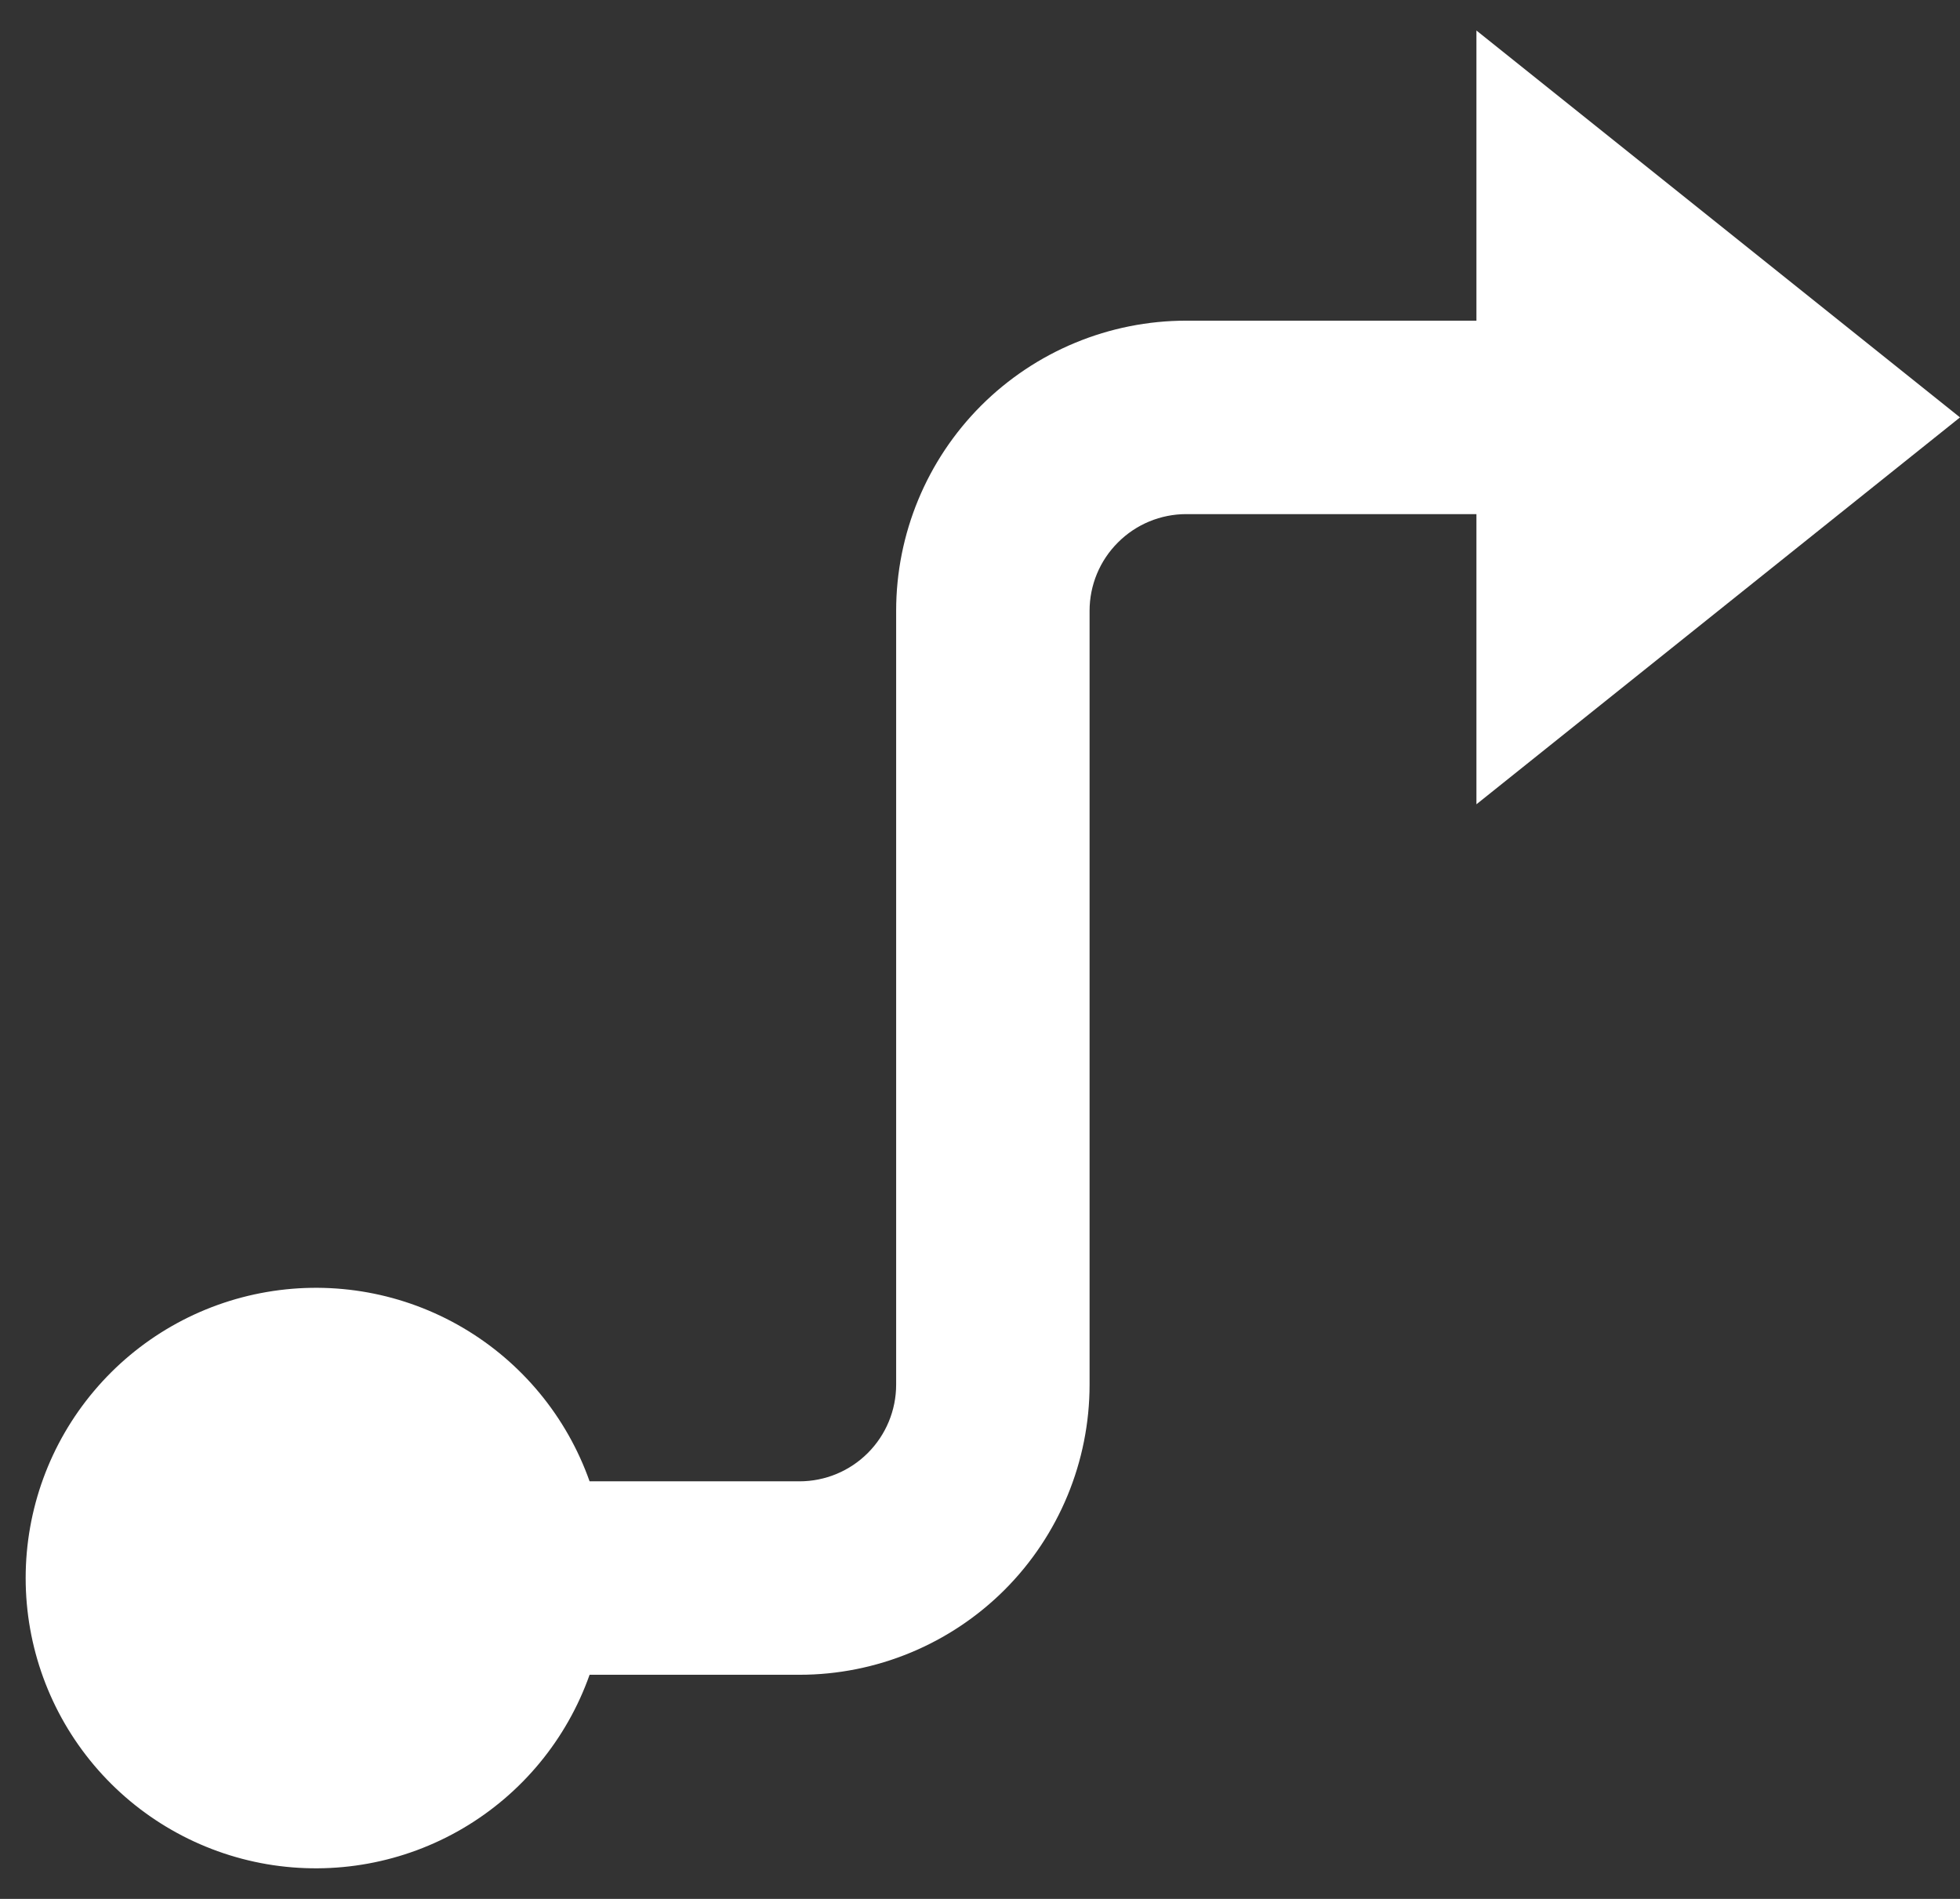 <svg width="32" height="31" viewBox="0 0 32 31" fill="none" xmlns="http://www.w3.org/2000/svg">
<rect x="0" y="0" width="32" height="31" fill="#333333" stroke="none"/>
<path d="M17.789 9.972V22.604C17.789 23.86 17.29 25.065 16.402 25.954C15.513 26.842 14.308 27.341 13.052 27.341H9.626C9.253 28.395 8.52 29.283 7.556 29.849C6.592 30.415 5.459 30.621 4.357 30.433C3.255 30.244 2.255 29.671 1.535 28.817C0.814 27.962 0.419 26.88 0.419 25.762C0.419 24.644 0.814 23.562 1.535 22.708C2.255 21.853 3.255 21.281 4.357 21.092C5.459 20.903 6.592 21.109 7.556 21.675C8.52 22.241 9.253 23.129 9.626 24.183H13.052C13.471 24.183 13.872 24.017 14.168 23.721C14.465 23.424 14.631 23.023 14.631 22.604V9.972C14.631 8.716 15.13 7.511 16.018 6.622C16.907 5.734 18.112 5.235 19.368 5.235H24.105V0.498L32 6.814L24.105 13.13V8.393H19.368C18.949 8.393 18.548 8.559 18.252 8.856C17.955 9.152 17.789 9.553 17.789 9.972Z" fill="white"/>
</svg>
